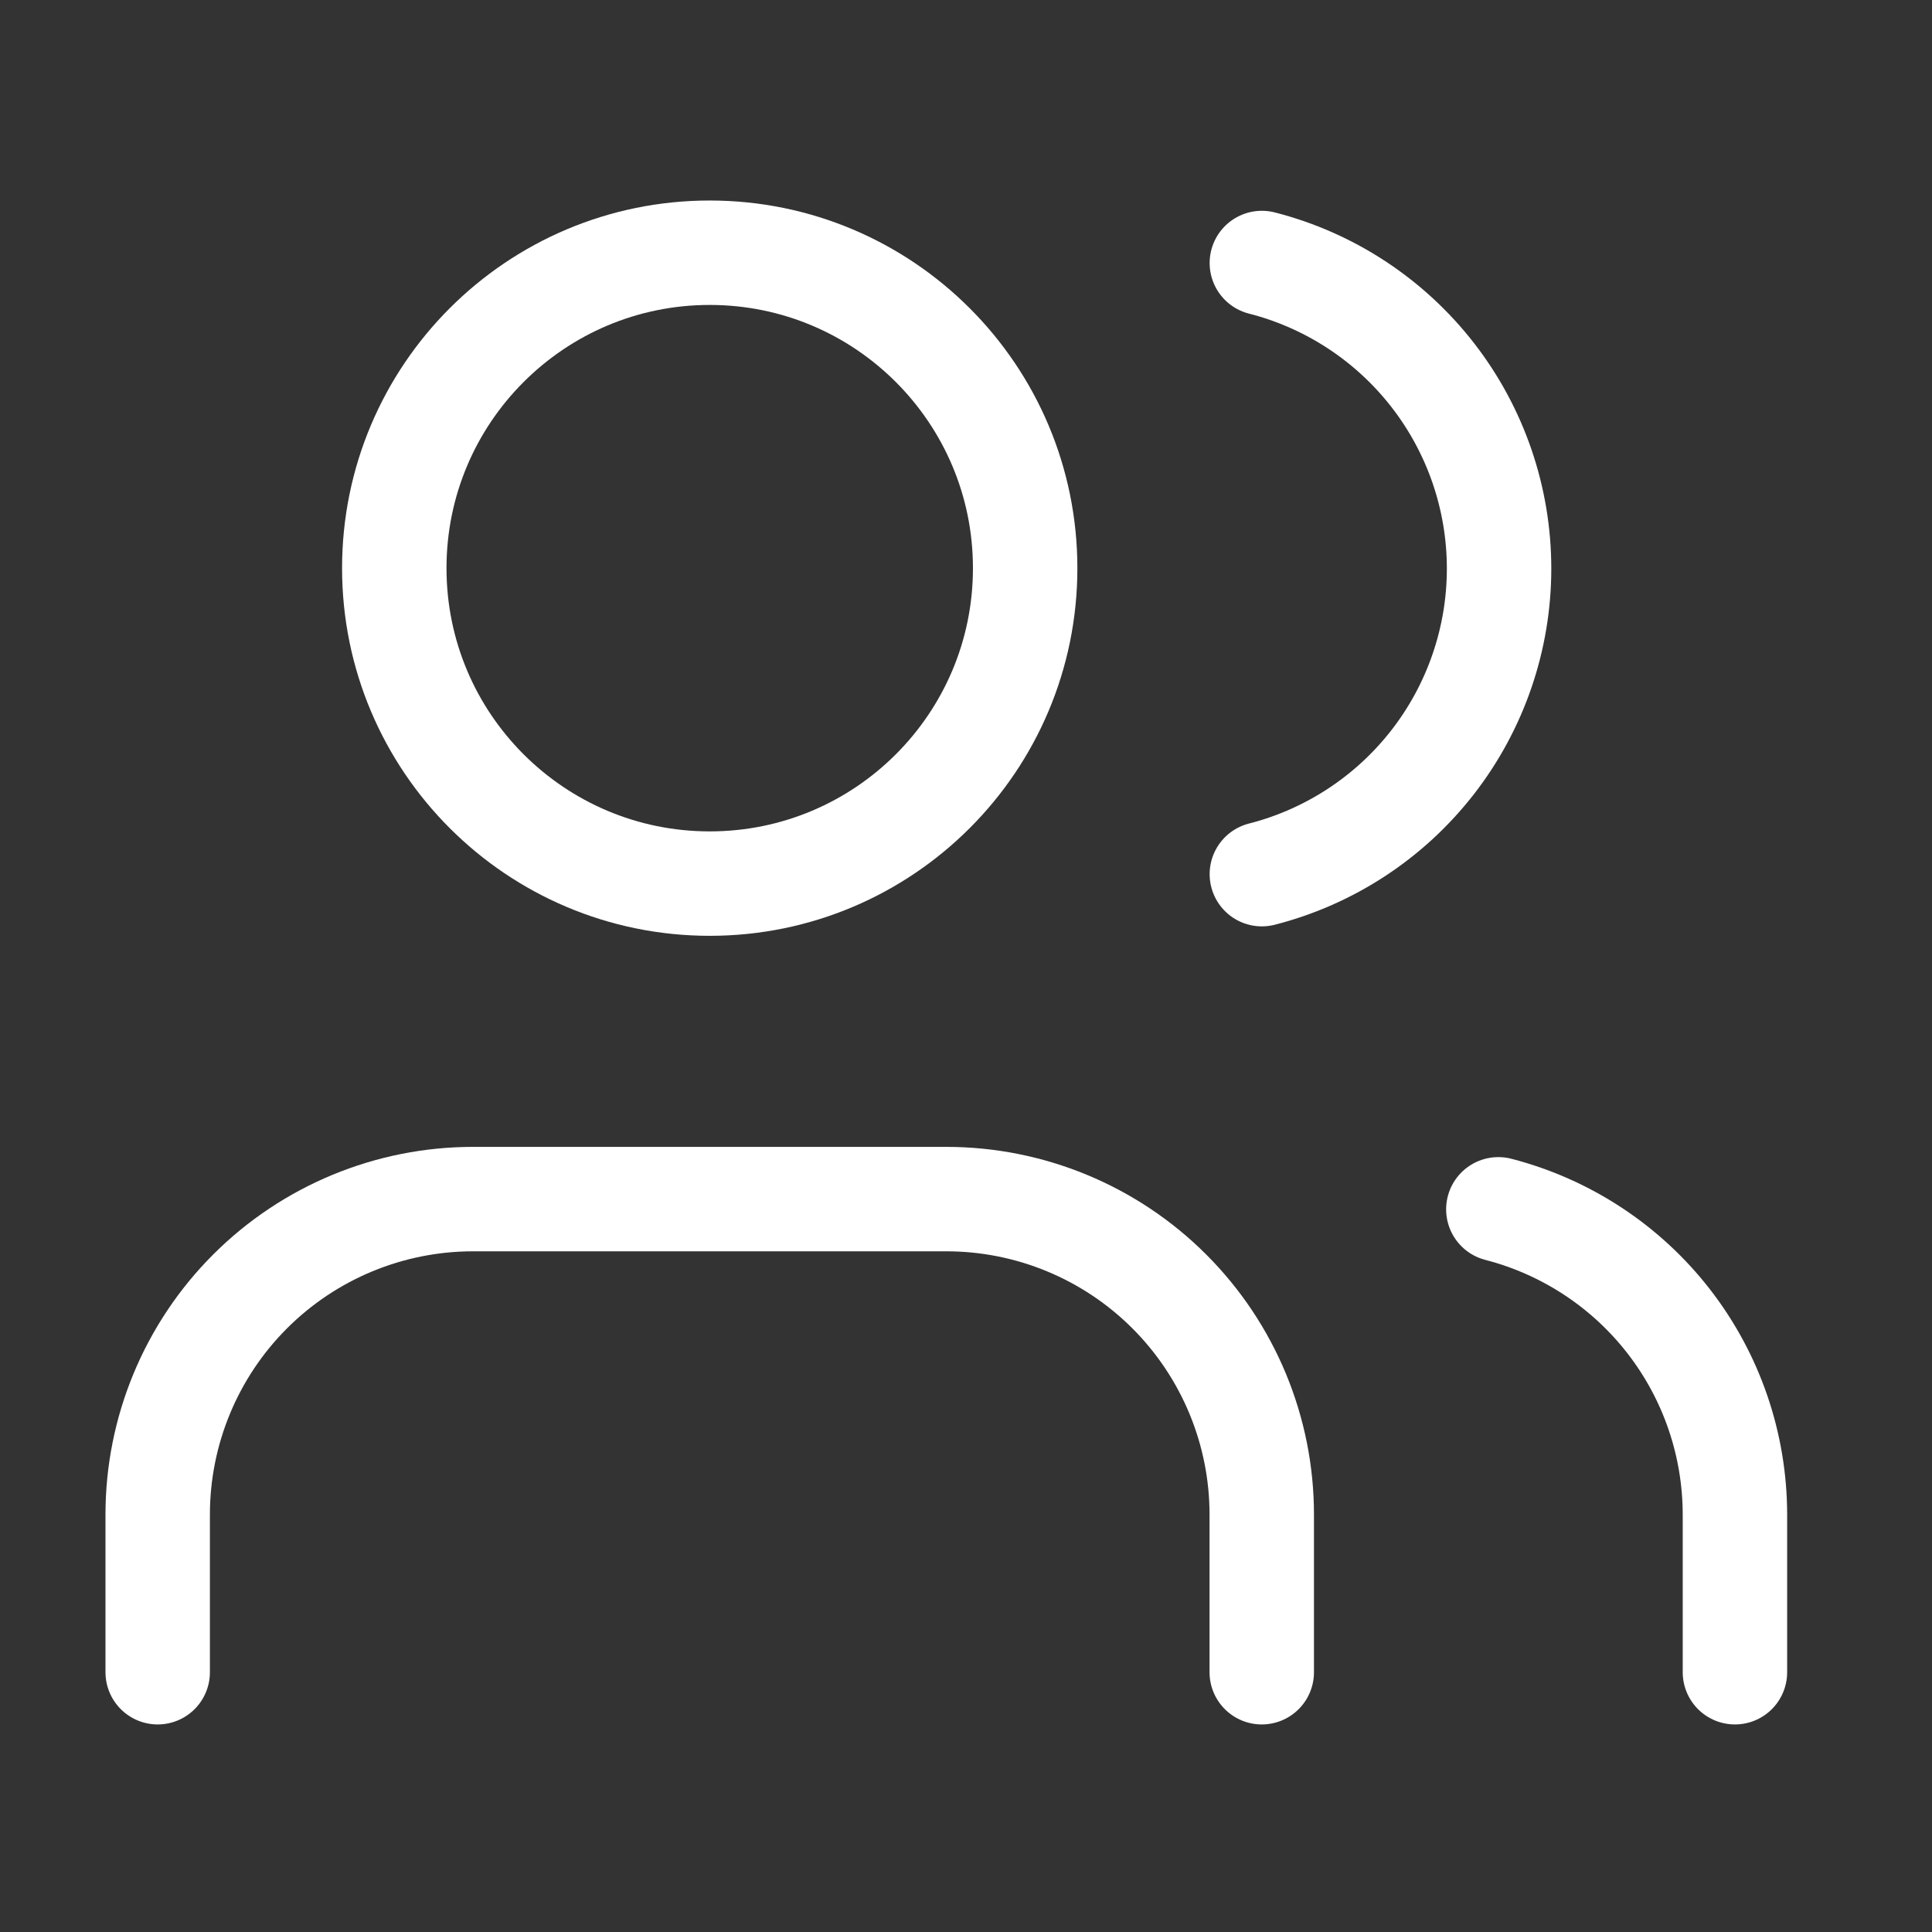 <svg xmlns="http://www.w3.org/2000/svg" width="37" height="37" viewBox="0 0 37 37" fill="none">
  <rect x="0" y="0" width="37" height="37" fill="#333333" stroke="none"/>
  <path d="M24.164 32.025V29.005C24.164 27.403 23.527 25.866 22.394 24.733C21.261 23.6 19.725 22.964 18.122 22.964H9.061C7.458 22.964 5.922 23.6 4.789 24.733C3.656 25.866 3.02 27.403 3.02 29.005V32.025" stroke="white" stroke-width="2" stroke-linecap="round" stroke-linejoin="round"/>
  <path d="M13.592 16.922C16.928 16.922 19.633 14.218 19.633 10.881C19.633 7.545 16.928 4.84 13.592 4.84C10.255 4.84 7.551 7.545 7.551 10.881C7.551 14.218 10.255 16.922 13.592 16.922Z" stroke="white" stroke-width="2" stroke-linecap="round" stroke-linejoin="round"/>
  <path d="M33.226 32.025V29.005C33.225 27.666 32.78 26.366 31.96 25.308C31.14 24.25 29.991 23.495 28.695 23.16" stroke="white" stroke-width="2" stroke-linecap="round" stroke-linejoin="round"/>
  <path d="M24.166 5.037C25.465 5.369 26.617 6.125 27.44 7.185C28.262 8.244 28.709 9.547 28.709 10.889C28.709 12.23 28.262 13.534 27.44 14.593C26.617 15.653 25.465 16.409 24.166 16.741" stroke="white" stroke-width="2" stroke-linecap="round" stroke-linejoin="round"/>
</svg>
